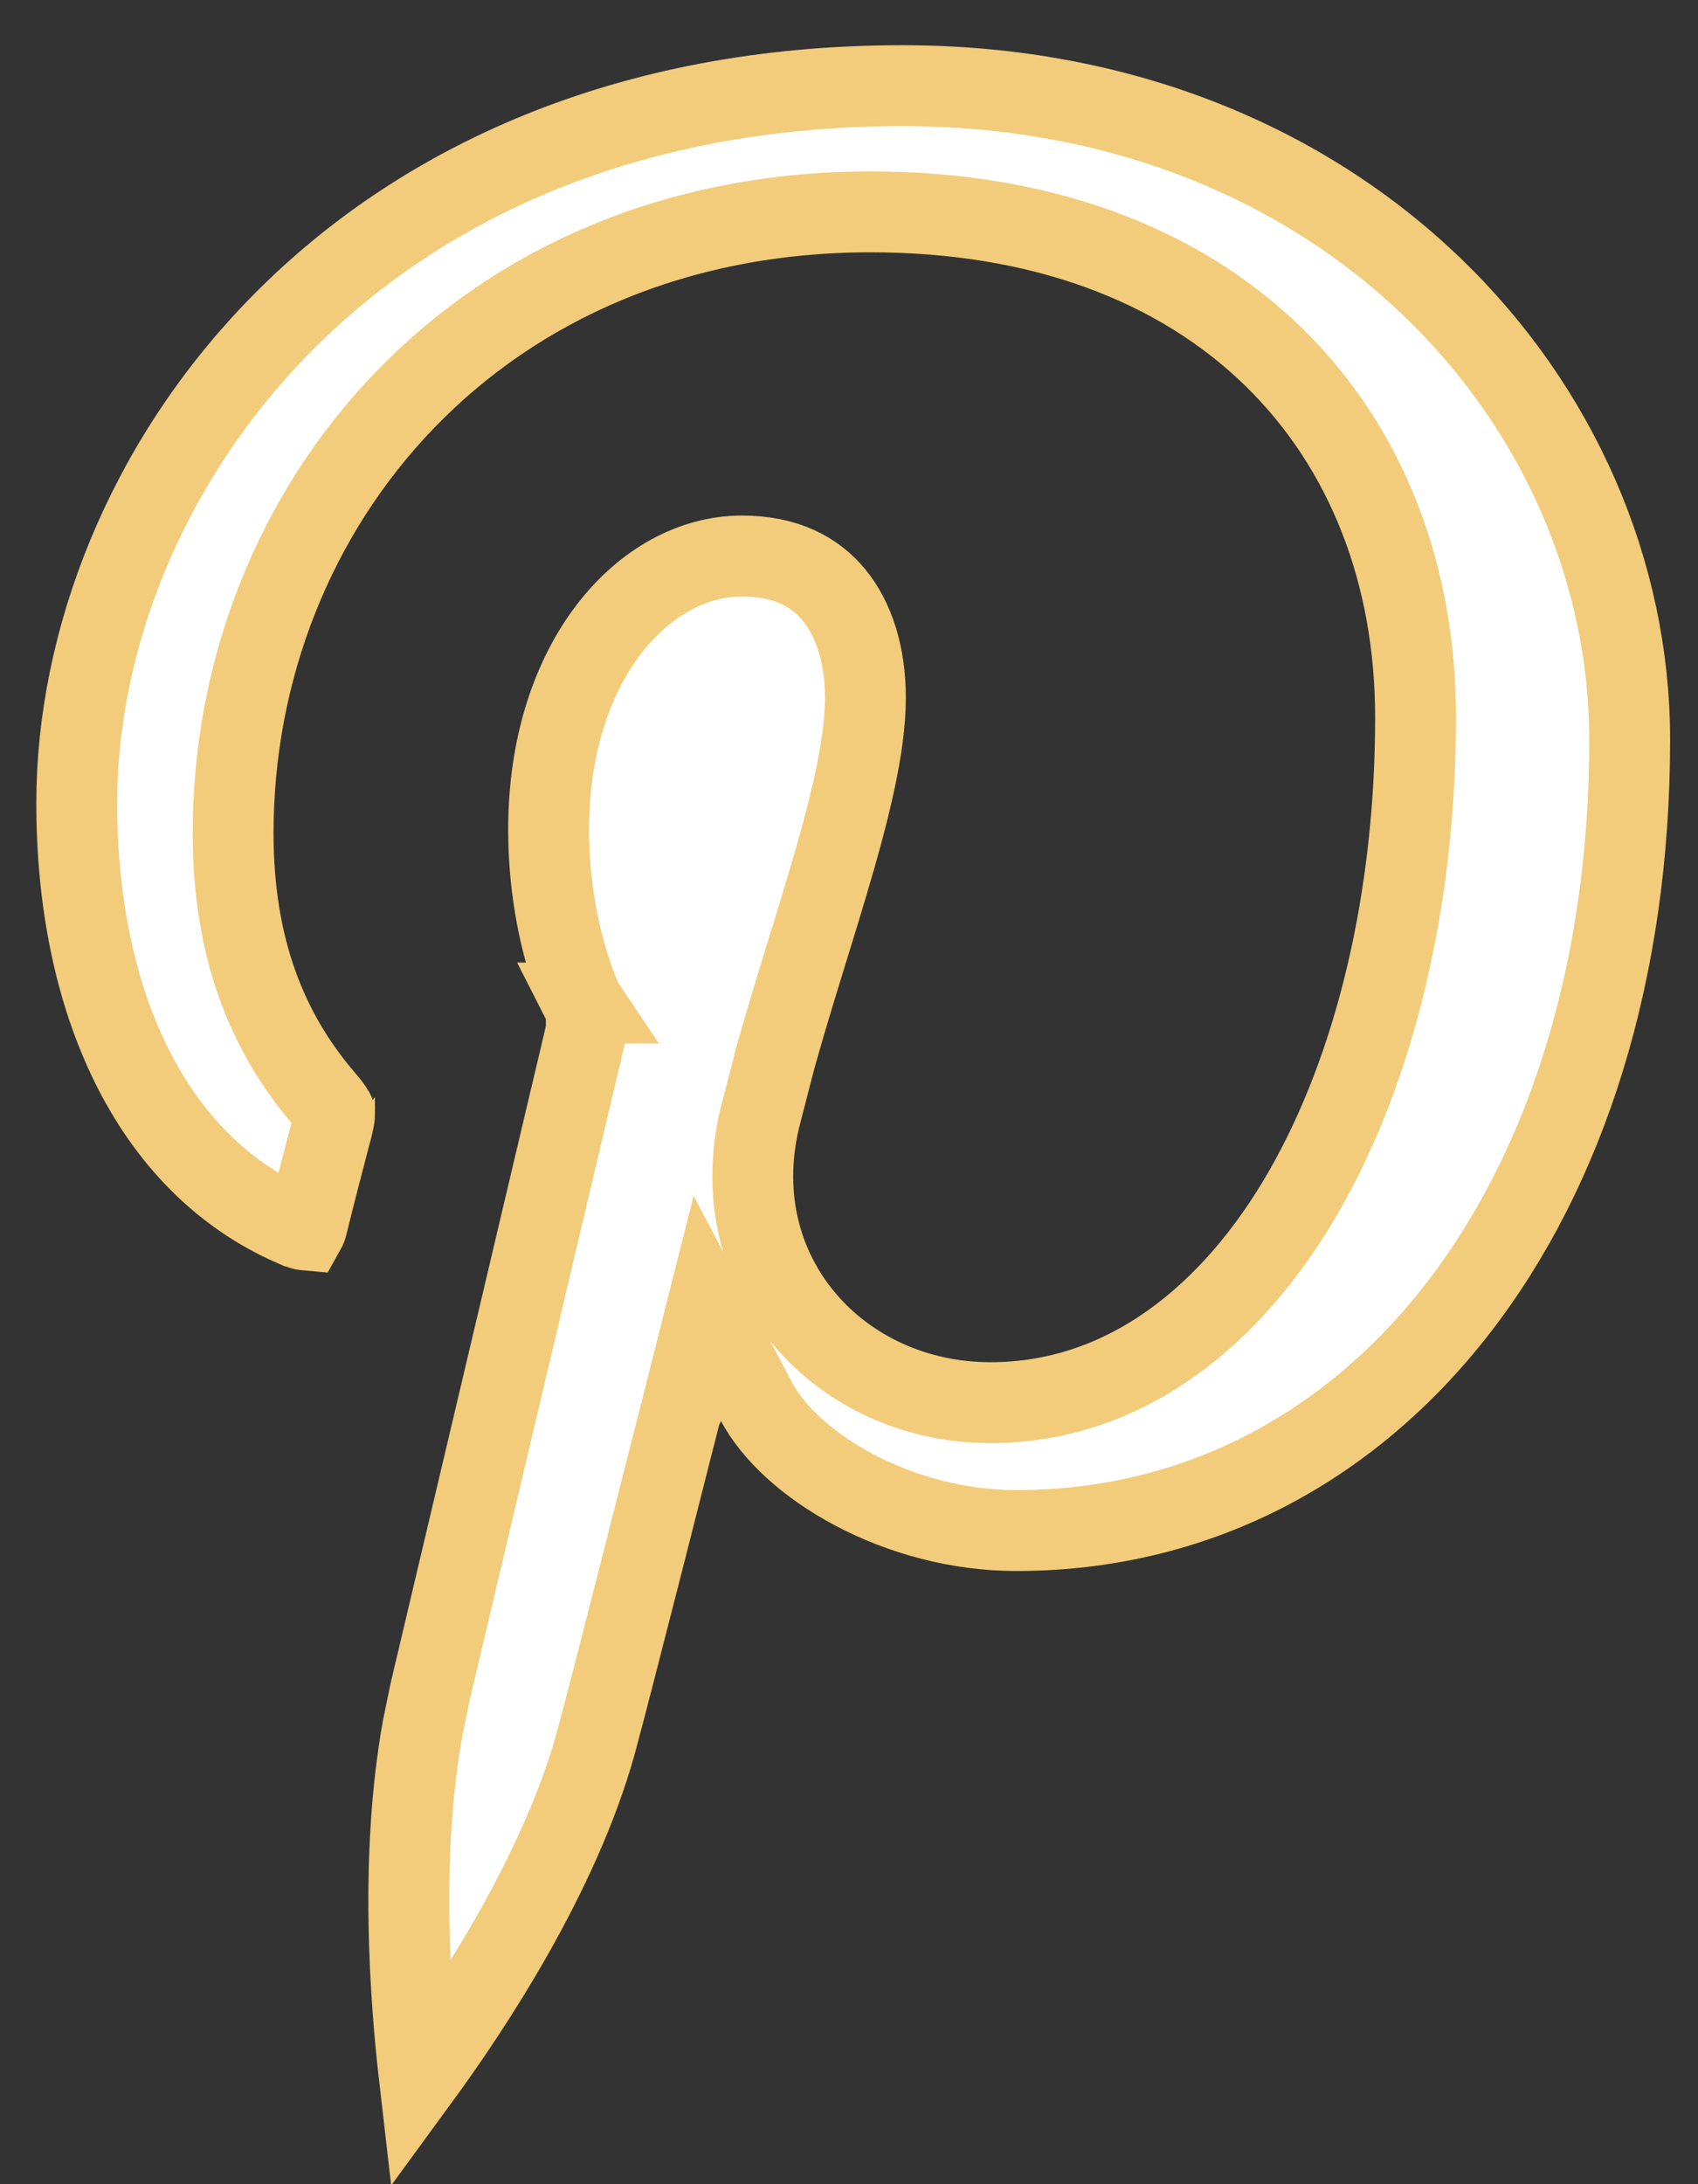 <svg width="21" height="27" viewBox="0 0 21 27" fill="none" xmlns="http://www.w3.org/2000/svg">
<rect x="0" y="0" width="21" height="27" fill="#333333" stroke="none"/>
<path d="M11.16 1.059C16.632 1.059 20.155 4.993 20.155 9.146C20.155 14.875 17.003 18.92 12.568 18.92C11.851 18.92 11.146 18.725 10.565 18.417C9.976 18.106 9.553 17.702 9.352 17.32L8.744 16.168L8.425 17.431V17.432L8.424 17.434C8.423 17.435 8.423 17.438 8.422 17.44C8.42 17.447 8.418 17.457 8.415 17.47C8.409 17.495 8.399 17.532 8.387 17.58C8.362 17.676 8.328 17.814 8.285 17.98C8.2 18.315 8.085 18.768 7.965 19.241C7.723 20.189 7.461 21.212 7.371 21.538C6.919 23.177 5.814 24.834 5.188 25.69C5.075 24.712 4.94 22.948 5.229 21.352L5.32 20.912C5.464 20.304 5.947 18.26 6.394 16.369C6.617 15.424 6.832 14.517 6.99 13.846C7.069 13.51 7.135 13.234 7.181 13.041C7.203 12.945 7.221 12.87 7.233 12.818C7.239 12.793 7.244 12.773 7.247 12.76C7.249 12.753 7.249 12.748 7.25 12.744C7.25 12.743 7.251 12.742 7.251 12.741V12.74L7.252 12.739L7.294 12.562L7.211 12.399H7.212L7.21 12.396C7.208 12.392 7.204 12.384 7.199 12.373C7.189 12.351 7.173 12.315 7.153 12.267C7.114 12.17 7.06 12.022 7.005 11.833C6.895 11.454 6.785 10.909 6.785 10.256C6.785 8.163 7.973 6.873 9.176 6.873C9.721 6.873 10.082 7.071 10.315 7.355C10.56 7.653 10.703 8.094 10.703 8.624C10.703 9.229 10.507 10.019 10.23 10.946C10.03 11.62 9.788 12.362 9.583 13.1L9.394 13.833C8.939 15.769 10.392 17.339 12.248 17.339C13.915 17.339 15.244 16.265 16.129 14.723C17.015 13.178 17.507 11.095 17.507 8.869C17.507 7.112 16.91 5.538 15.742 4.403C14.574 3.269 12.88 2.619 10.766 2.619C5.929 2.619 2.883 6.252 2.883 10.299C2.883 11.722 3.305 12.757 3.994 13.567L3.997 13.57C4.06 13.643 4.096 13.69 4.117 13.724C4.127 13.739 4.132 13.749 4.135 13.755C4.136 13.758 4.136 13.76 4.137 13.761V13.762L4.138 13.765C4.138 13.768 4.138 13.775 4.137 13.789C4.134 13.819 4.126 13.866 4.105 13.945C4.031 14.223 3.862 14.879 3.795 15.156C3.789 15.181 3.779 15.195 3.774 15.204C3.763 15.203 3.745 15.201 3.721 15.191L3.63 15.154H3.626C1.862 14.383 0.949 12.373 0.949 9.926C0.949 5.939 4.316 1.059 11.16 1.059Z" fill="white" stroke="#F2CC7A"/>
</svg>

